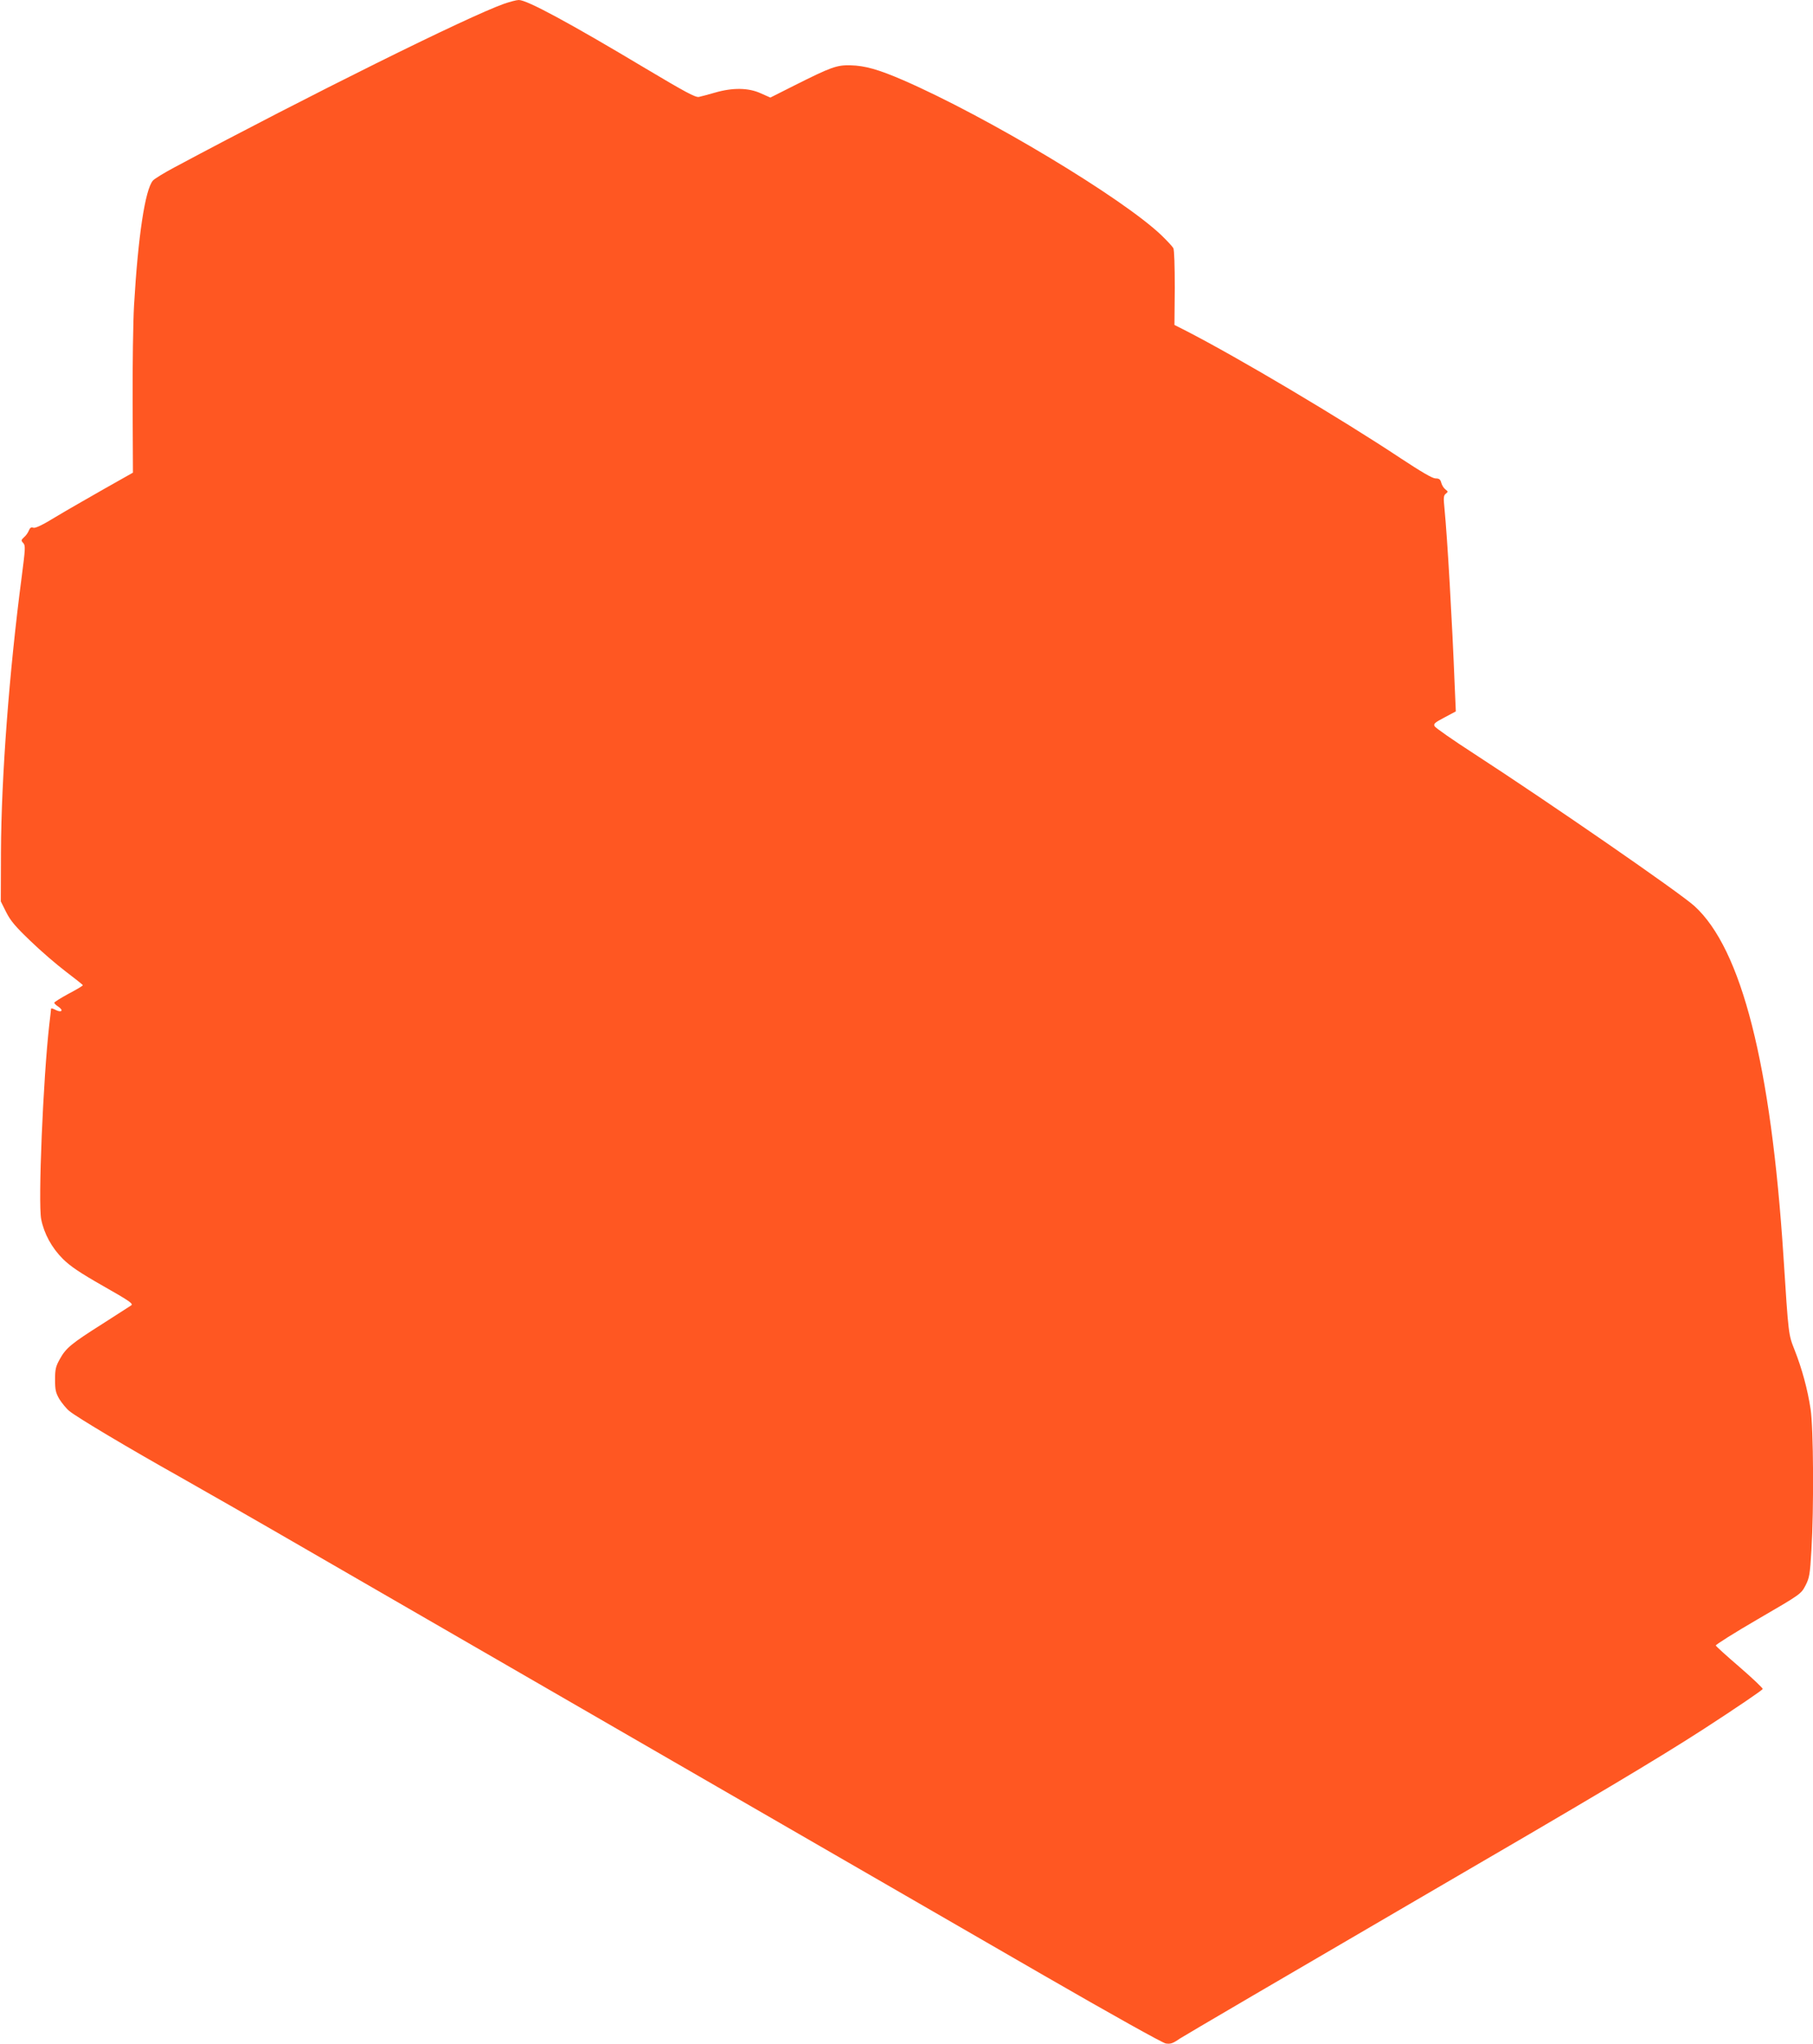<?xml version="1.0" standalone="no"?>
<!DOCTYPE svg PUBLIC "-//W3C//DTD SVG 20010904//EN"
 "http://www.w3.org/TR/2001/REC-SVG-20010904/DTD/svg10.dtd">
<svg version="1.0" xmlns="http://www.w3.org/2000/svg"
 width="1136pt" height="1280pt" viewBox="0 0 1136 1280"
 preserveAspectRatio="xMidYMid meet">
<g transform="translate(0,1280) scale(0.1,-0.1)"
fill="#ff5722" stroke="none">
<path d="M3160 12777 c-229 -81 -1221 -573 -2065 -1024 -66 -35 -128 -73 -137
-84 -49 -57 -93 -351 -118 -779 -6 -102 -10 -380 -9 -618 l2 -432 -179 -101
c-98 -56 -235 -134 -303 -175 -83 -51 -129 -73 -142 -69 -14 5 -21 0 -28 -17
-5 -13 -18 -32 -30 -42 -19 -18 -20 -21 -5 -37 14 -16 13 -34 -10 -211 -78
-592 -128 -1254 -130 -1723 l-1 -310 34 -68 c28 -55 58 -90 152 -180 64 -62
164 -148 222 -192 58 -44 106 -82 106 -85 1 -3 -39 -27 -89 -53 -49 -27 -90
-52 -90 -57 0 -4 11 -15 25 -24 35 -23 22 -40 -16 -21 -16 9 -29 12 -29 8 0
-5 -5 -48 -11 -98 -39 -341 -71 -1116 -51 -1220 18 -91 66 -179 136 -249 48
-47 104 -85 253 -170 164 -93 190 -111 175 -121 -9 -6 -90 -58 -179 -115 -196
-124 -230 -152 -268 -221 -26 -46 -30 -65 -30 -129 0 -64 4 -82 27 -122 16
-25 44 -60 63 -75 47 -39 383 -239 685 -408 135 -76 504 -287 820 -470 819
-473 3730 -2154 4597 -2654 437 -252 746 -424 767 -428 30 -5 45 0 88 30 29
19 697 410 1483 868 1111 646 1512 885 1800 1071 204 132 370 245 370 251 0 6
-65 68 -145 137 -80 69 -147 129 -149 135 -2 5 117 80 265 166 269 156 269
157 297 210 25 49 28 69 37 219 16 262 13 767 -5 885 -19 125 -54 253 -100
370 -39 99 -38 88 -70 585 -78 1203 -262 1927 -558 2196 -90 82 -899 641
-1381 954 -130 84 -242 162 -247 172 -8 15 1 23 62 55 l71 38 -7 160 c-16 407
-46 926 -64 1110 -7 68 -6 82 8 93 15 12 15 14 -2 27 -10 7 -22 26 -26 41 -6
22 -13 28 -37 28 -20 1 -87 40 -219 127 -374 248 -1016 629 -1343 797 l-73 37
2 231 c0 138 -3 239 -9 250 -6 11 -39 46 -74 80 -243 233 -1092 743 -1619 972
-155 67 -240 91 -330 93 -86 2 -120 -10 -353 -127 l-149 -75 -61 27 c-77 35
-176 36 -286 4 -41 -12 -87 -24 -101 -27 -22 -4 -88 32 -335 179 -480 287
-742 428 -793 428 -15 0 -55 -11 -91 -23z"/>
</g>
</svg>
